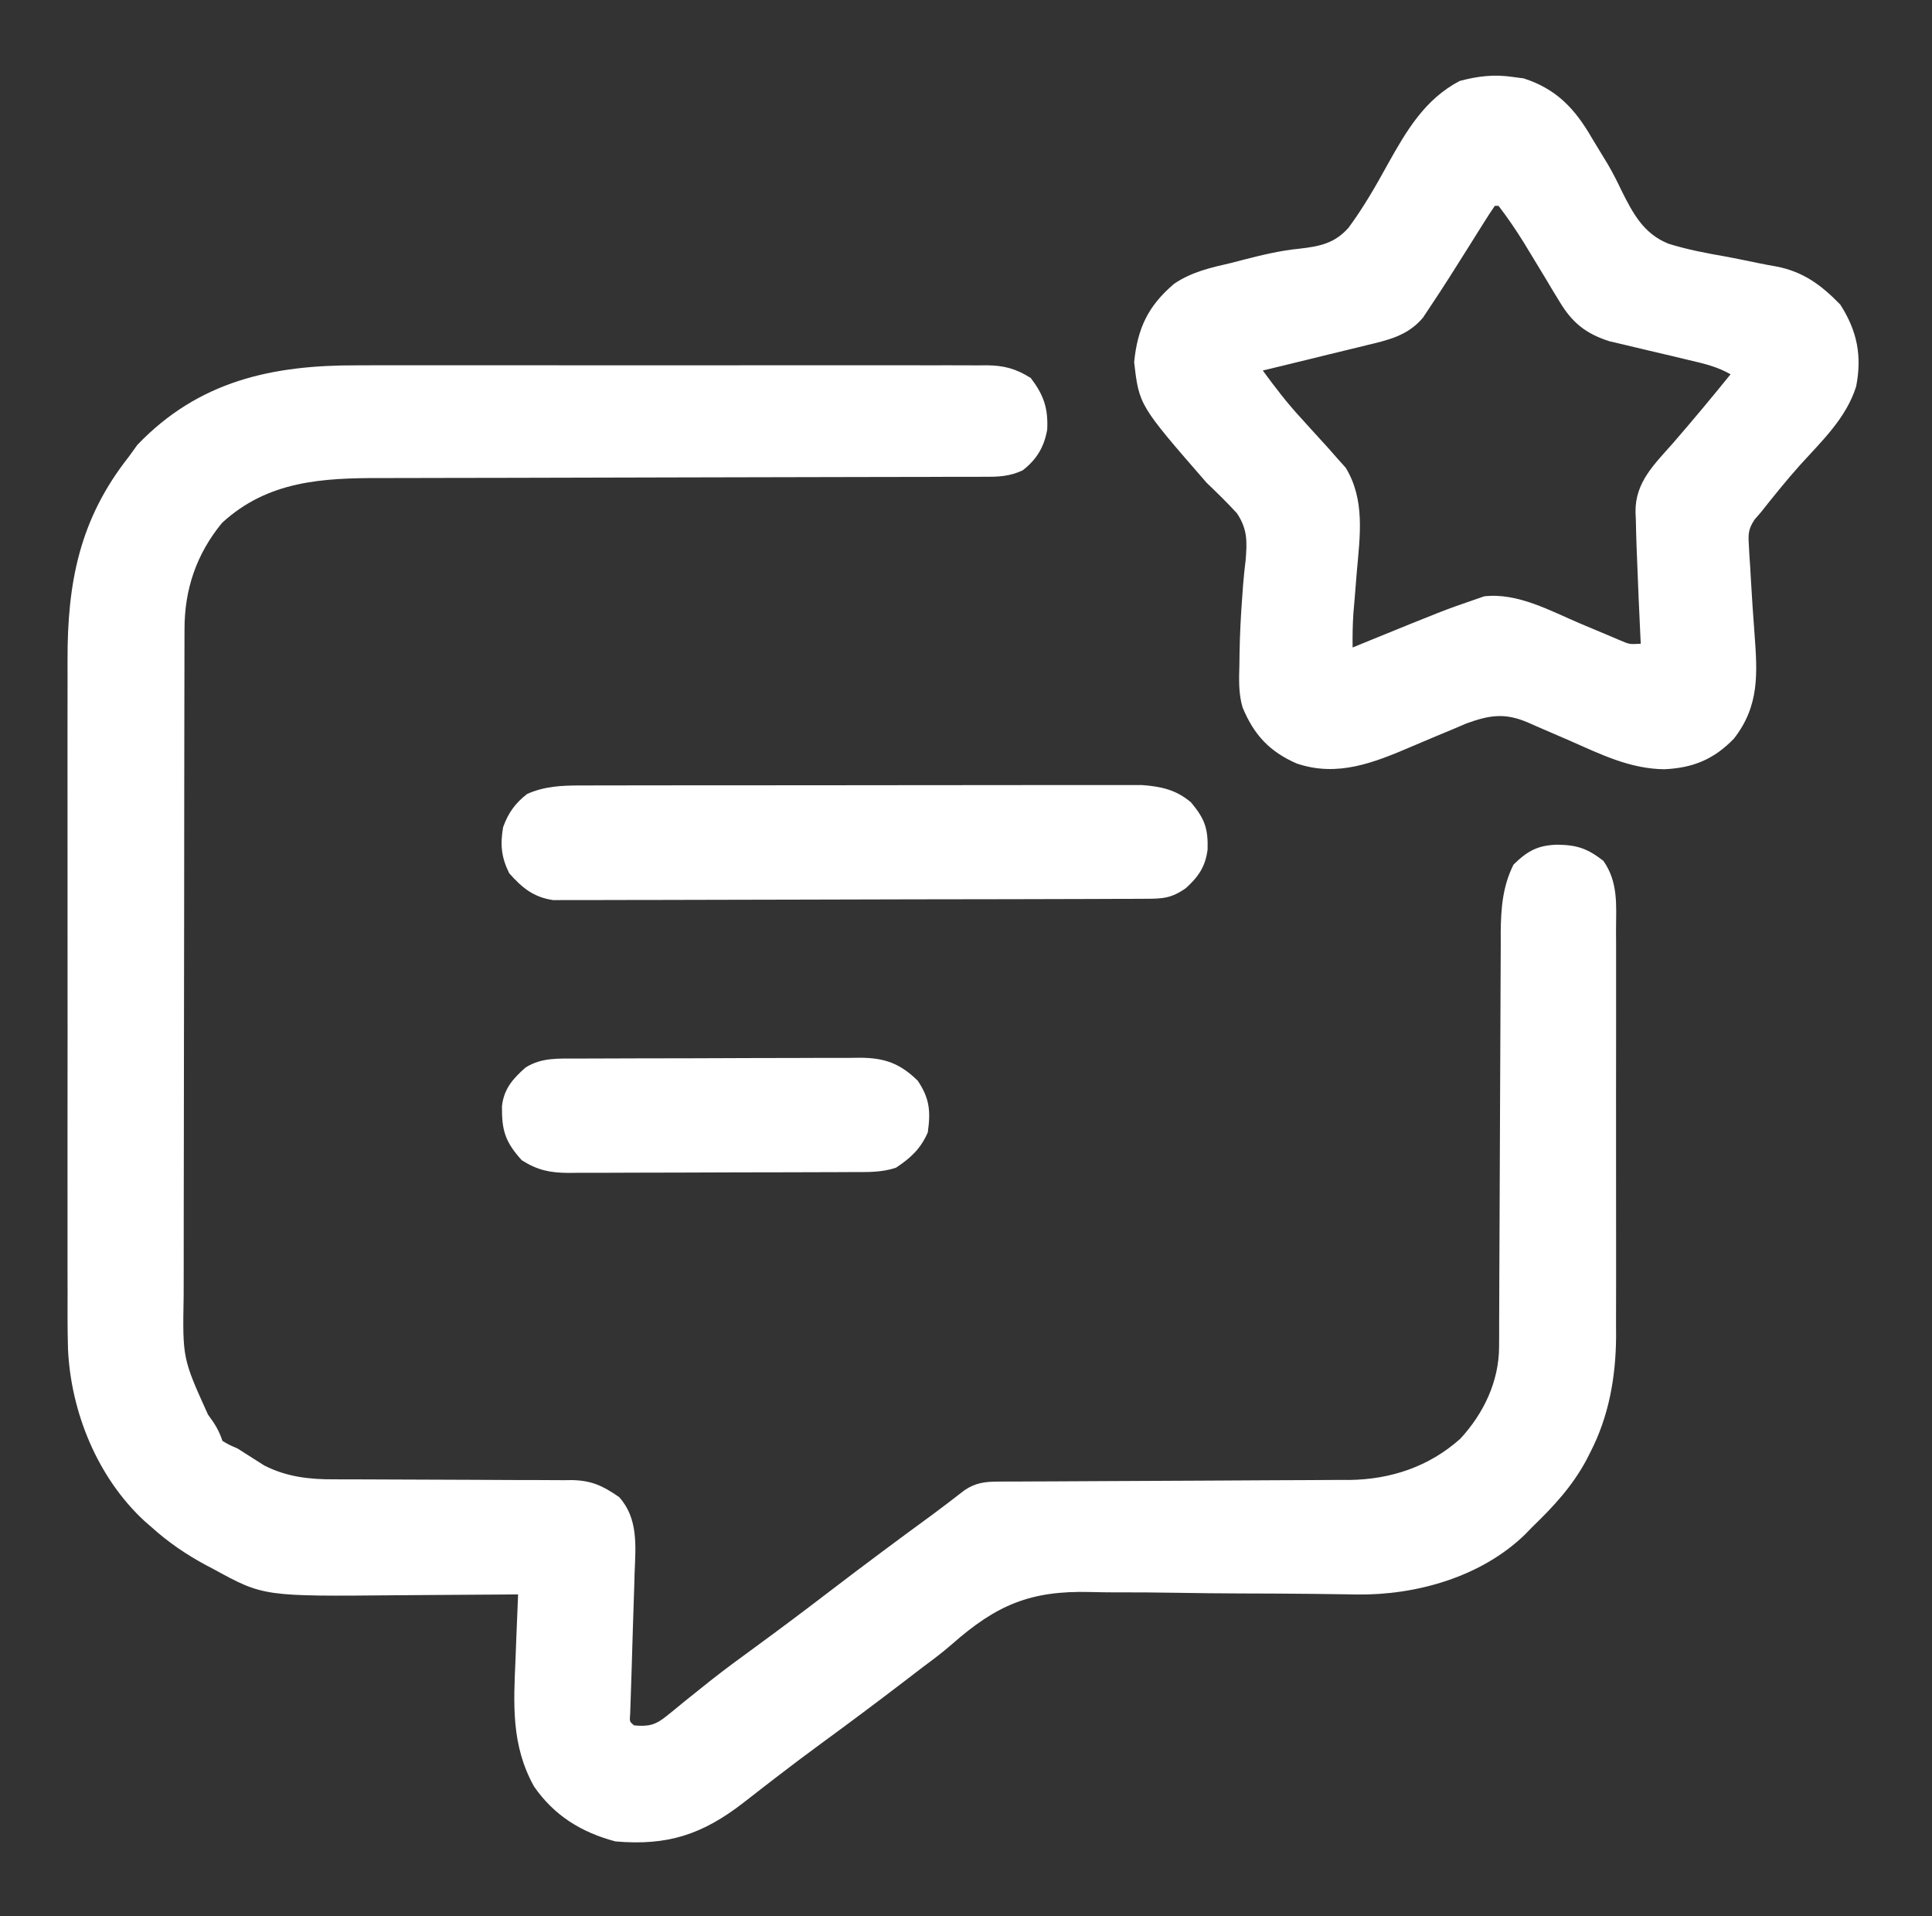<svg width="121" height="120" viewBox="0 0 121 120" fill="none" xmlns="http://www.w3.org/2000/svg">
<rect x="0" y="0" width="121" height="120" fill="#333333" stroke="none"/>
<path d="M22.366 22.878C22.81 22.877 23.254 22.876 23.698 22.874C24.895 22.871 26.093 22.872 27.29 22.874C28.546 22.876 29.802 22.875 31.058 22.873C33.164 22.872 35.271 22.874 37.378 22.877C39.813 22.881 42.248 22.88 44.682 22.876C46.776 22.873 48.87 22.872 50.964 22.874C52.213 22.875 53.462 22.875 54.712 22.873C55.885 22.871 57.058 22.872 58.231 22.876C58.661 22.877 59.091 22.877 59.522 22.875C60.109 22.874 60.697 22.876 61.284 22.88C61.454 22.878 61.624 22.876 61.799 22.875C62.889 22.887 63.636 23.09 64.558 23.672C65.367 24.737 65.652 25.565 65.586 26.904C65.397 27.982 64.928 28.778 64.048 29.454C63.227 29.841 62.514 29.864 61.625 29.856C61.45 29.857 61.275 29.858 61.094 29.86C60.508 29.863 59.921 29.861 59.335 29.86C58.914 29.861 58.493 29.863 58.072 29.865C57.166 29.868 56.26 29.869 55.354 29.869C53.92 29.869 52.486 29.873 51.051 29.878C48.264 29.888 45.476 29.892 42.688 29.896C39.145 29.902 35.601 29.91 32.058 29.922C30.634 29.926 29.21 29.928 27.786 29.929C26.897 29.929 26.008 29.932 25.119 29.935C24.709 29.936 24.299 29.936 23.889 29.936C20.179 29.93 16.777 30.106 13.907 32.743C12.3 34.696 11.553 36.913 11.556 39.403C11.555 39.597 11.555 39.79 11.554 39.989C11.552 40.639 11.552 41.288 11.551 41.937C11.55 42.402 11.549 42.867 11.548 43.332C11.545 44.596 11.543 45.861 11.542 47.125C11.541 47.916 11.54 48.706 11.539 49.496C11.536 51.969 11.534 54.443 11.533 56.916C11.532 59.77 11.528 62.623 11.521 65.476C11.516 67.683 11.514 69.889 11.513 72.096C11.513 73.413 11.512 74.73 11.507 76.048C11.504 77.288 11.503 78.528 11.505 79.768C11.505 80.222 11.504 80.676 11.502 81.13C11.432 85.062 11.432 85.062 13.024 88.579C13.448 89.16 13.703 89.545 13.933 90.234C14.357 90.484 14.357 90.484 14.87 90.703C15.433 91.056 15.993 91.412 16.551 91.772C17.957 92.487 19.375 92.647 20.932 92.638C21.193 92.639 21.193 92.639 21.459 92.641C21.832 92.642 22.206 92.643 22.579 92.642C23.172 92.642 23.764 92.645 24.356 92.649C26.039 92.66 27.722 92.666 29.405 92.668C30.437 92.669 31.47 92.674 32.502 92.683C32.894 92.685 33.286 92.686 33.678 92.684C34.226 92.683 34.774 92.687 35.323 92.692C35.562 92.689 35.562 92.689 35.807 92.686C37.062 92.708 37.767 93.053 38.776 93.75C39.971 95.068 39.816 96.801 39.746 98.466C39.735 98.867 39.735 98.867 39.724 99.276C39.701 100.125 39.671 100.973 39.641 101.821C39.614 102.676 39.589 103.53 39.564 104.384C39.549 104.915 39.532 105.445 39.513 105.976C39.505 106.214 39.497 106.452 39.489 106.697C39.482 106.907 39.474 107.118 39.467 107.334C39.425 107.811 39.425 107.811 39.714 108.047C40.625 108.134 41.063 108.021 41.767 107.445C41.93 107.313 42.094 107.182 42.262 107.047C42.436 106.903 42.611 106.76 42.79 106.611C43.17 106.307 43.55 106.003 43.93 105.7C44.125 105.543 44.319 105.387 44.52 105.227C45.425 104.513 46.355 103.833 47.287 103.154C48.879 101.991 50.453 100.808 52.019 99.609C54.141 97.985 56.285 96.392 58.443 94.816C59.102 94.328 59.752 93.828 60.401 93.325C61.097 92.849 61.704 92.783 62.523 92.78C62.729 92.779 62.936 92.778 63.149 92.776C63.488 92.776 63.488 92.776 63.834 92.776C64.073 92.774 64.311 92.773 64.557 92.772C65.076 92.769 65.595 92.767 66.115 92.766C66.937 92.763 67.76 92.759 68.583 92.753C70.922 92.739 73.262 92.726 75.602 92.719C77.033 92.714 78.464 92.705 79.894 92.695C80.439 92.692 80.983 92.689 81.527 92.689C82.291 92.688 83.055 92.682 83.819 92.676C84.042 92.677 84.265 92.677 84.494 92.678C87.1 92.646 89.495 91.85 91.46 90.095C92.927 88.505 93.881 86.502 93.887 84.336C93.889 83.969 93.889 83.969 93.891 83.594C93.891 83.327 93.891 83.06 93.891 82.785C93.893 82.502 93.894 82.22 93.895 81.929C93.898 81.315 93.9 80.701 93.901 80.087C93.904 79.114 93.909 78.142 93.914 77.169C93.928 74.405 93.941 71.64 93.949 68.875C93.953 67.347 93.96 65.82 93.969 64.292C93.974 63.485 93.978 62.678 93.978 61.87C93.979 60.968 93.985 60.066 93.991 59.164C93.991 58.899 93.99 58.634 93.989 58.361C94.005 56.869 94.112 55.494 94.792 54.141C95.674 53.28 96.314 52.931 97.531 52.896C98.778 52.912 99.43 53.141 100.417 53.906C101.358 55.243 101.219 56.674 101.211 58.242C101.213 58.684 101.213 58.684 101.215 59.136C101.218 59.942 101.217 60.748 101.215 61.555C101.213 62.402 101.215 63.249 101.216 64.096C101.217 65.521 101.215 66.945 101.212 68.369C101.208 70.009 101.209 71.648 101.213 73.288C101.216 74.701 101.217 76.113 101.215 77.526C101.214 78.368 101.214 79.209 101.216 80.05C101.218 80.992 101.215 81.933 101.211 82.874C101.213 83.148 101.214 83.421 101.215 83.704C101.196 86.233 100.766 88.69 99.597 90.952C99.517 91.109 99.438 91.265 99.356 91.426C98.474 93.069 97.298 94.34 95.964 95.625C95.733 95.862 95.733 95.862 95.498 96.105C92.764 98.751 88.7 99.9 84.977 99.851C84.775 99.848 84.573 99.844 84.365 99.84C83.915 99.834 83.465 99.828 83.015 99.822C82.779 99.819 82.542 99.815 82.298 99.812C80.766 99.793 79.233 99.79 77.701 99.785C76.36 99.779 75.02 99.768 73.679 99.743C72.376 99.72 71.074 99.713 69.771 99.717C69.279 99.716 68.787 99.708 68.295 99.695C64.546 99.598 62.419 100.493 59.607 102.975C59.031 103.478 58.428 103.931 57.812 104.385C57.443 104.668 57.075 104.951 56.706 105.234C54.977 106.558 53.235 107.861 51.477 109.146C50.47 109.884 49.473 110.633 48.486 111.396C48.266 111.565 48.047 111.734 47.821 111.909C47.399 112.235 46.978 112.563 46.558 112.892C43.977 114.888 41.808 115.595 38.542 115.313C36.403 114.743 34.705 113.693 33.444 111.87C32.017 109.3 32.159 106.741 32.287 103.901C32.302 103.507 32.316 103.112 32.331 102.717C32.366 101.759 32.406 100.802 32.448 99.844C32.205 99.846 32.205 99.846 31.956 99.849C30.408 99.863 28.861 99.873 27.313 99.88C26.518 99.884 25.723 99.889 24.928 99.897C16.509 99.976 16.509 99.976 13.376 98.262C13.142 98.139 13.142 98.139 12.903 98.014C11.656 97.342 10.532 96.577 9.48 95.625C9.337 95.501 9.194 95.377 9.047 95.249C6.111 92.533 4.441 88.442 4.259 84.487C4.224 83.257 4.228 82.026 4.232 80.794C4.231 80.324 4.23 79.853 4.229 79.382C4.225 78.112 4.227 76.843 4.229 75.573C4.231 74.239 4.229 72.905 4.228 71.571C4.227 69.331 4.228 67.091 4.232 64.852C4.235 62.269 4.234 59.687 4.23 57.104C4.227 54.88 4.227 52.655 4.229 50.43C4.23 49.105 4.23 47.779 4.227 46.454C4.225 45.207 4.227 43.961 4.231 42.714C4.232 42.259 4.232 41.804 4.23 41.349C4.215 36.487 4.981 32.503 8.073 28.594C8.247 28.352 8.421 28.11 8.601 27.861C12.442 23.846 17.062 22.859 22.366 22.878Z" fill="white"/>
<path d="M94.747 4.819C94.971 4.849 95.195 4.878 95.425 4.908C97.483 5.569 98.644 6.814 99.698 8.643C100.035 9.202 100.372 9.761 100.714 10.316C101.028 10.859 101.298 11.389 101.564 11.954C102.284 13.39 102.948 14.643 104.499 15.263C105.705 15.641 106.937 15.867 108.18 16.084C108.814 16.207 109.448 16.334 110.081 16.467C110.471 16.547 110.863 16.622 111.256 16.689C112.946 17.015 114.067 17.853 115.255 19.072C116.312 20.717 116.627 22.281 116.249 24.203C115.627 26.179 114.112 27.606 112.75 29.106C111.882 30.075 111.069 31.091 110.26 32.109C110.136 32.252 110.011 32.395 109.883 32.542C109.49 33.15 109.486 33.445 109.531 34.161C109.549 34.487 109.549 34.487 109.566 34.82C109.583 35.052 109.599 35.284 109.615 35.523C109.635 35.881 109.635 35.881 109.655 36.247C109.719 37.4 109.799 38.55 109.886 39.701C110.067 42.178 110.199 44.205 108.59 46.26C107.334 47.553 106.037 48.088 104.239 48.172C102.086 48.147 100.273 47.246 98.336 46.392C97.789 46.152 97.242 45.915 96.693 45.682C96.354 45.538 96.016 45.391 95.681 45.239C94.232 44.623 93.282 44.783 91.834 45.306C91.534 45.432 91.235 45.56 90.937 45.689C90.603 45.828 90.27 45.966 89.937 46.104C89.421 46.319 88.905 46.537 88.391 46.758C86.048 47.762 83.763 48.681 81.206 47.81C79.511 47.065 78.541 46.028 77.825 44.307C77.556 43.411 77.6 42.515 77.623 41.587C77.626 41.38 77.628 41.174 77.631 40.961C77.651 39.77 77.708 38.586 77.799 37.398C77.817 37.14 77.836 36.883 77.855 36.617C77.896 36.101 77.95 35.586 78.014 35.072C78.109 33.905 78.131 33.135 77.467 32.14C76.859 31.476 76.222 30.857 75.572 30.234C71.343 25.375 71.343 25.375 71.031 22.676C71.244 20.553 71.905 19.155 73.534 17.771C74.639 17.024 75.825 16.76 77.11 16.465C77.38 16.395 77.649 16.325 77.927 16.253C79.073 15.96 80.197 15.689 81.376 15.574C82.65 15.428 83.585 15.244 84.456 14.264C85.388 13.002 86.159 11.66 86.912 10.287C88.084 8.191 89.233 6.215 91.422 5.068C92.571 4.766 93.567 4.644 94.747 4.819ZM93.619 12.891C93.382 13.233 93.157 13.583 92.936 13.936C92.796 14.158 92.656 14.38 92.512 14.609C92.365 14.845 92.218 15.08 92.066 15.322C91.221 16.673 90.371 18.021 89.483 19.345C89.36 19.53 89.237 19.715 89.11 19.905C88.155 21.029 86.941 21.296 85.565 21.624C85.38 21.67 85.194 21.715 85.003 21.763C84.413 21.908 83.823 22.05 83.233 22.192C82.832 22.291 82.431 22.389 82.03 22.488C81.05 22.728 80.069 22.966 79.088 23.203C79.853 24.246 80.623 25.258 81.505 26.206C81.772 26.502 81.772 26.502 82.045 26.804C82.425 27.225 82.808 27.644 83.191 28.062C83.379 28.276 83.567 28.49 83.761 28.711C83.932 28.902 84.103 29.093 84.28 29.29C85.503 31.296 85.175 33.553 84.977 35.801C84.928 36.4 84.88 36.999 84.832 37.599C84.809 37.861 84.787 38.124 84.763 38.394C84.715 39.114 84.704 39.825 84.713 40.547C84.874 40.481 85.036 40.415 85.202 40.347C90.434 38.213 90.434 38.213 92.33 37.559C92.535 37.487 92.741 37.416 92.953 37.343C95.049 37.101 97.105 38.258 98.981 39.053C99.546 39.292 100.112 39.529 100.678 39.765C100.926 39.87 101.174 39.975 101.429 40.083C102.055 40.353 102.055 40.353 102.76 40.312C102.753 40.171 102.746 40.03 102.738 39.885C102.657 38.231 102.587 36.577 102.525 34.922C102.517 34.709 102.508 34.495 102.499 34.275C102.478 33.705 102.464 33.134 102.452 32.563C102.445 32.395 102.438 32.227 102.431 32.054C102.41 30.18 103.633 29.055 104.796 27.73C106.019 26.32 107.211 24.889 108.385 23.438C107.548 22.959 106.7 22.764 105.765 22.546C105.432 22.466 105.1 22.387 104.768 22.307C104.247 22.183 103.727 22.061 103.206 21.94C102.701 21.822 102.197 21.701 101.692 21.579C101.391 21.508 101.091 21.438 100.781 21.365C99.307 20.886 98.469 20.211 97.676 18.892C97.527 18.649 97.378 18.405 97.225 18.154C97.074 17.901 96.924 17.648 96.769 17.388C96.466 16.888 96.163 16.388 95.859 15.889C95.717 15.655 95.575 15.42 95.428 15.179C94.935 14.386 94.421 13.632 93.853 12.891C93.776 12.891 93.699 12.891 93.619 12.891Z" fill="white"/>
<path d="M36.344 49.187C36.497 49.187 36.65 49.186 36.808 49.186C37.319 49.184 37.83 49.184 38.34 49.185C38.707 49.184 39.074 49.183 39.441 49.182C40.437 49.18 41.432 49.18 42.428 49.179C43.05 49.179 43.673 49.179 44.295 49.178C46.467 49.176 48.639 49.175 50.811 49.175C52.834 49.175 54.857 49.173 56.88 49.169C58.619 49.166 60.357 49.165 62.095 49.165C63.133 49.165 64.171 49.164 65.208 49.162C66.184 49.16 67.161 49.16 68.137 49.161C68.494 49.162 68.852 49.161 69.21 49.16C69.699 49.158 70.188 49.159 70.678 49.161C70.951 49.161 71.225 49.16 71.507 49.16C72.724 49.251 73.65 49.45 74.591 50.244C75.428 51.248 75.671 51.851 75.631 53.197C75.499 54.263 75.05 54.914 74.268 55.62C73.338 56.264 72.821 56.281 71.687 56.284C71.526 56.285 71.366 56.286 71.201 56.287C70.662 56.29 70.122 56.291 69.583 56.291C69.197 56.293 68.811 56.294 68.426 56.296C67.376 56.3 66.326 56.303 65.276 56.304C64.62 56.306 63.965 56.307 63.309 56.309C61.258 56.313 59.207 56.316 57.156 56.318C54.787 56.321 52.419 56.327 50.05 56.336C48.22 56.343 46.39 56.347 44.56 56.348C43.466 56.348 42.373 56.35 41.28 56.356C40.251 56.362 39.222 56.363 38.193 56.36C37.816 56.36 37.439 56.362 37.061 56.365C36.545 56.369 36.03 56.367 35.514 56.364C35.226 56.365 34.937 56.365 34.64 56.366C33.413 56.185 32.697 55.595 31.89 54.682C31.396 53.675 31.32 52.899 31.51 51.797C31.828 50.914 32.267 50.295 33.018 49.717C34.119 49.234 35.152 49.189 36.344 49.187Z" fill="white"/>
<path d="M36.099 66.29C36.304 66.289 36.51 66.288 36.722 66.287C37.404 66.283 38.086 66.282 38.768 66.281C39.242 66.279 39.716 66.278 40.189 66.276C41.183 66.274 42.177 66.273 43.171 66.272C44.444 66.27 45.717 66.265 46.99 66.258C47.969 66.254 48.948 66.253 49.927 66.252C50.396 66.252 50.865 66.25 51.334 66.247C51.991 66.243 52.648 66.243 53.305 66.245C53.595 66.241 53.595 66.241 53.891 66.238C55.407 66.249 56.366 66.59 57.477 67.676C58.229 68.793 58.291 69.596 58.107 70.913C57.658 71.942 57.042 72.509 56.114 73.125C55.206 73.428 54.343 73.396 53.396 73.397C53.19 73.398 52.984 73.4 52.772 73.401C52.09 73.404 51.408 73.406 50.727 73.407C50.253 73.408 49.779 73.41 49.305 73.411C48.311 73.413 47.317 73.415 46.323 73.416C45.05 73.417 43.778 73.423 42.505 73.429C41.526 73.434 40.547 73.435 39.568 73.435C39.099 73.436 38.63 73.438 38.16 73.441C37.503 73.445 36.846 73.444 36.19 73.443C35.996 73.445 35.803 73.447 35.604 73.45C34.455 73.441 33.674 73.288 32.677 72.656C31.635 71.502 31.423 70.793 31.438 69.268C31.56 68.179 32.128 67.542 32.926 66.841C33.94 66.219 34.95 66.292 36.099 66.29Z" fill="white"/>
</svg>
